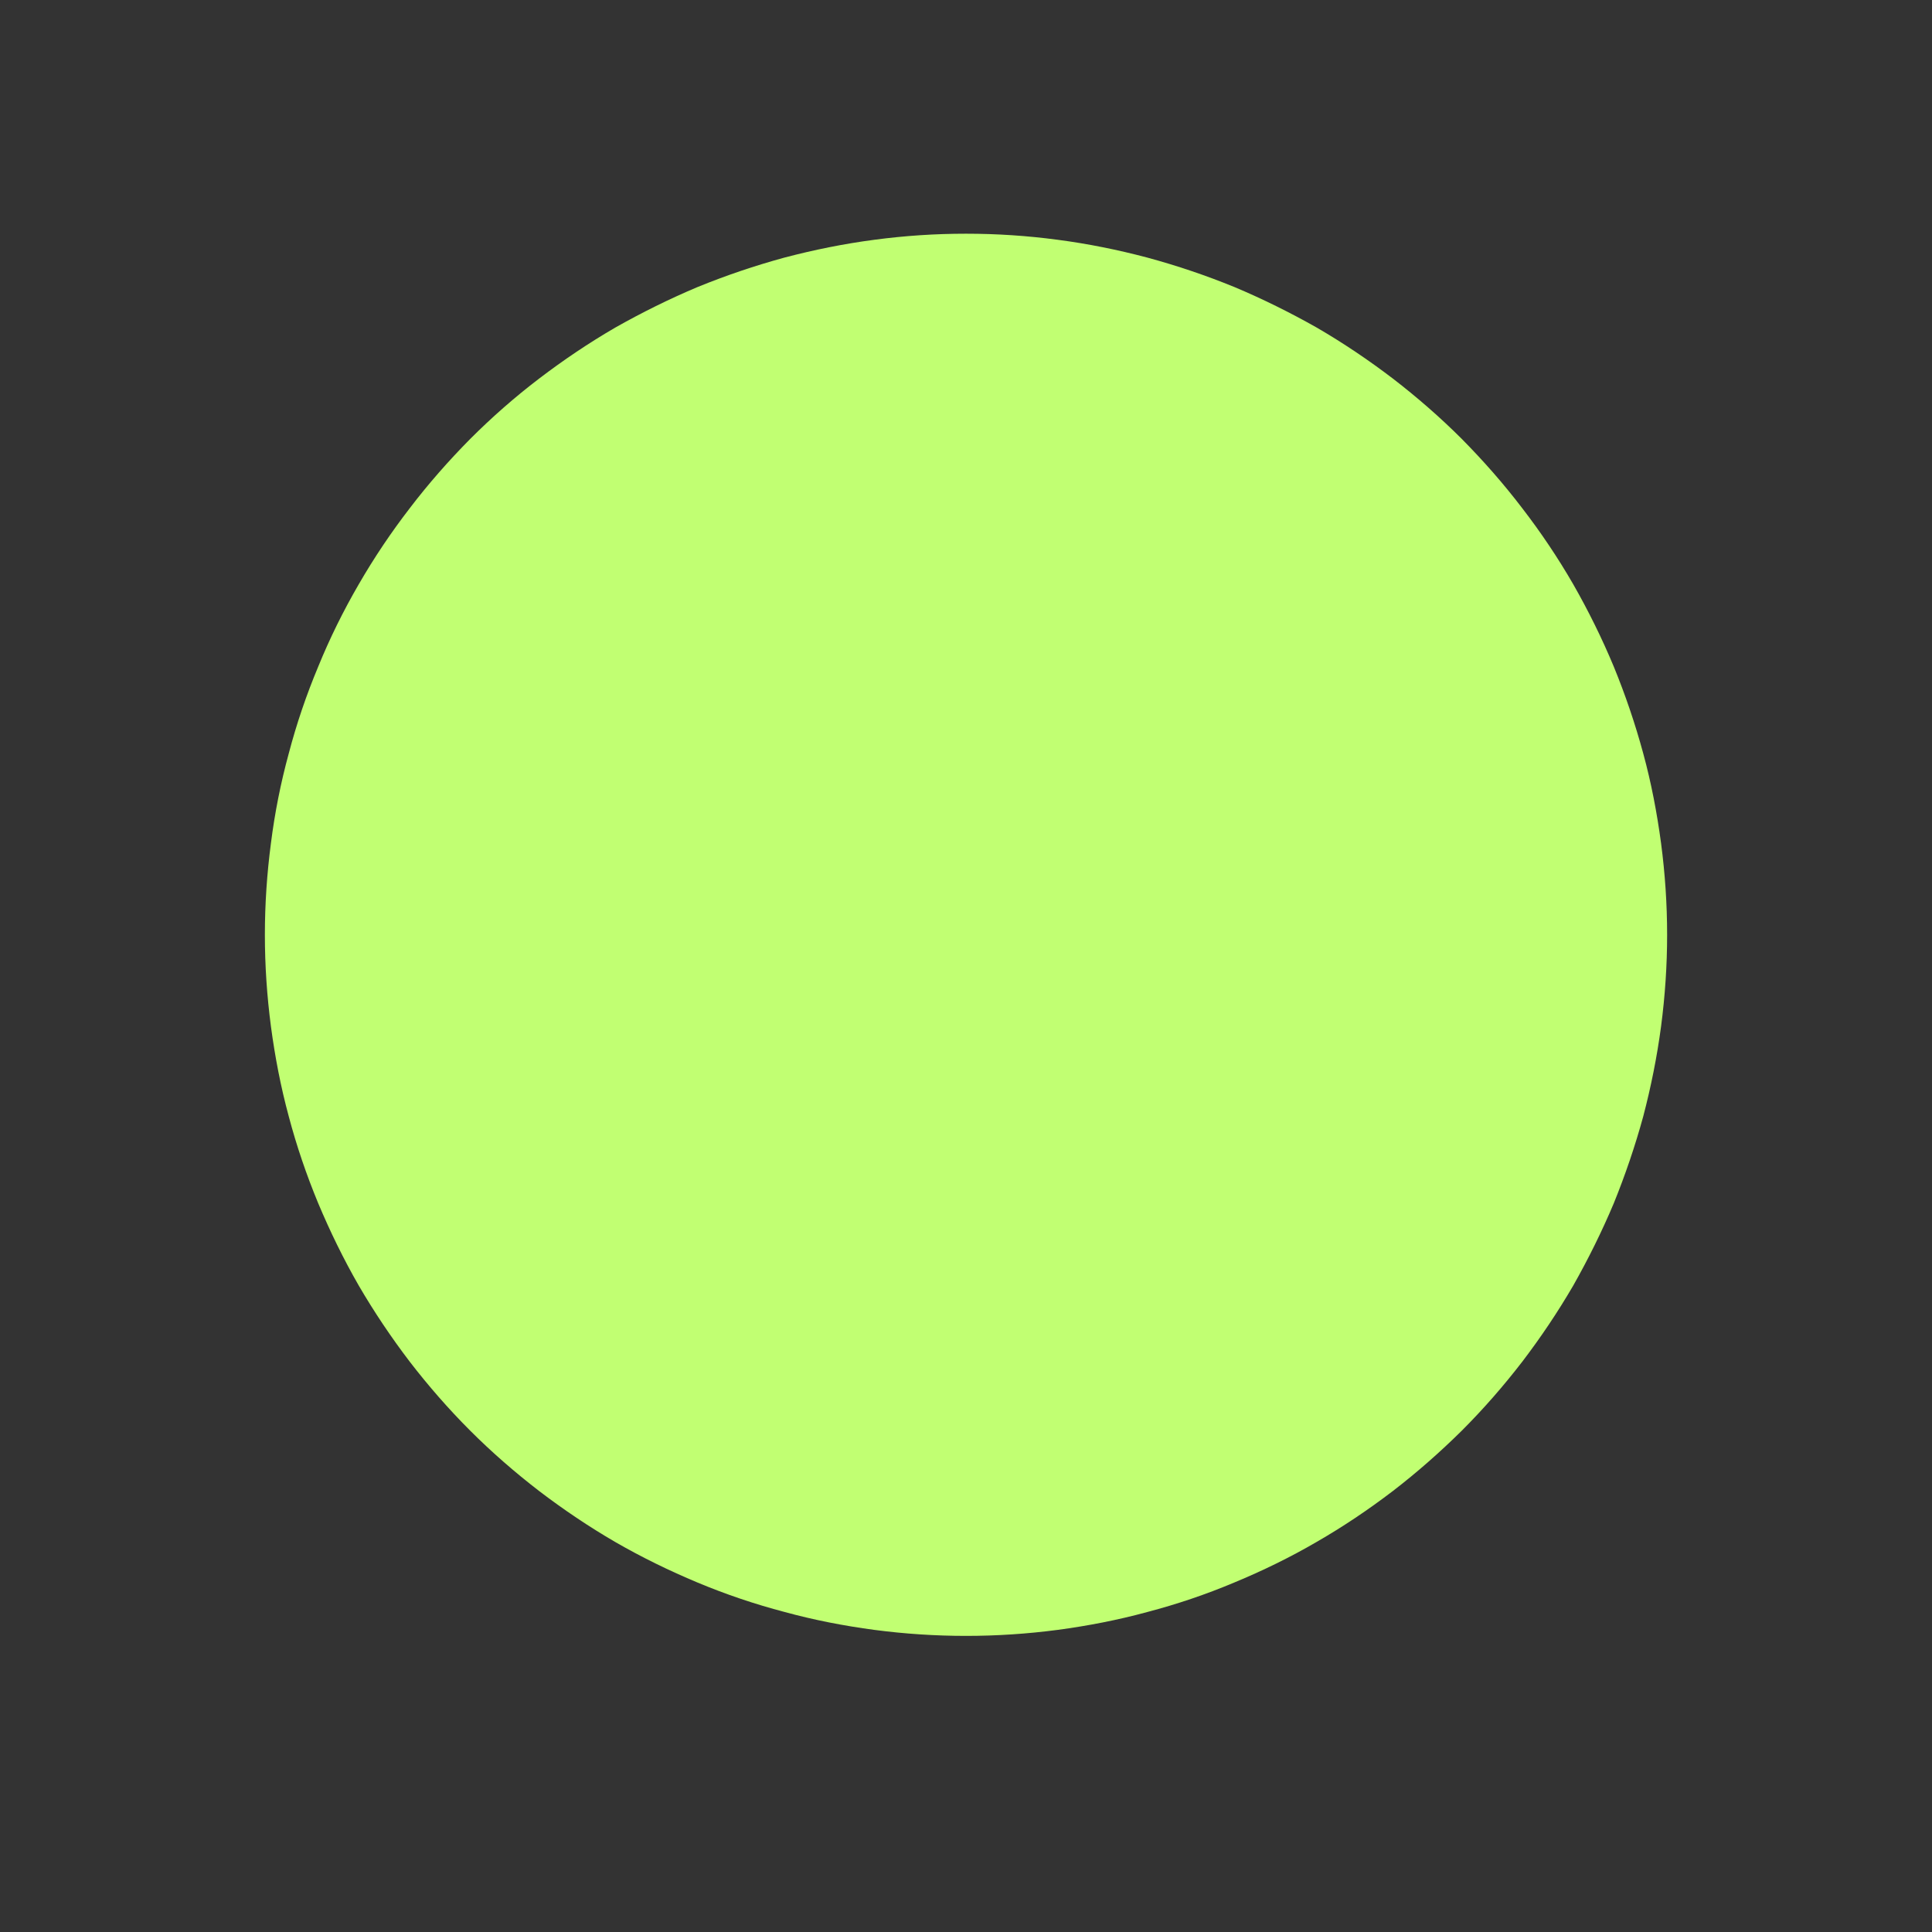 <?xml version="1.0" encoding="UTF-8"?>
<svg xmlns="http://www.w3.org/2000/svg" xmlns:xlink="http://www.w3.org/1999/xlink" width="40" zoomAndPan="magnify" viewBox="0 0 30 30" height="40" preserveAspectRatio="xMidYMid meet" version="1.0">
  <rect x="0" y="0" width="30" height="30" fill="#333333" stroke="none"/>
  <path fill="#c1ff72" d="M 15 3.629 C 15.477 3.629 15.949 3.66 16.422 3.723 C 16.895 3.785 17.359 3.879 17.816 4 C 18.277 4.125 18.727 4.277 19.168 4.457 C 19.605 4.641 20.031 4.852 20.445 5.086 C 20.855 5.324 21.25 5.59 21.629 5.879 C 22.004 6.168 22.363 6.48 22.699 6.816 C 23.035 7.156 23.348 7.512 23.637 7.891 C 23.926 8.266 24.191 8.66 24.43 9.074 C 24.664 9.484 24.875 9.91 25.059 10.352 C 25.238 10.789 25.391 11.238 25.516 11.699 C 25.641 12.156 25.73 12.625 25.793 13.094 C 25.855 13.566 25.887 14.039 25.887 14.516 C 25.887 14.992 25.855 15.465 25.793 15.938 C 25.73 16.41 25.637 16.875 25.516 17.336 C 25.391 17.793 25.238 18.242 25.059 18.684 C 24.875 19.121 24.664 19.547 24.43 19.961 C 24.191 20.371 23.926 20.766 23.637 21.145 C 23.348 21.52 23.035 21.879 22.699 22.215 C 22.359 22.551 22.004 22.863 21.629 23.152 C 21.25 23.441 20.855 23.707 20.441 23.945 C 20.031 24.184 19.605 24.391 19.164 24.574 C 18.727 24.758 18.277 24.91 17.816 25.031 C 17.359 25.156 16.891 25.246 16.422 25.309 C 15.949 25.371 15.477 25.402 15 25.402 C 14.523 25.402 14.051 25.371 13.578 25.309 C 13.105 25.246 12.641 25.156 12.184 25.031 C 11.723 24.91 11.273 24.758 10.832 24.574 C 10.395 24.391 9.969 24.184 9.555 23.945 C 9.145 23.707 8.75 23.441 8.371 23.152 C 7.996 22.863 7.637 22.551 7.301 22.215 C 6.965 21.879 6.652 21.52 6.363 21.145 C 6.074 20.766 5.809 20.371 5.57 19.961 C 5.332 19.547 5.125 19.121 4.941 18.684 C 4.758 18.242 4.605 17.793 4.484 17.336 C 4.359 16.875 4.27 16.41 4.207 15.938 C 4.145 15.465 4.113 14.992 4.113 14.516 C 4.113 14.039 4.145 13.566 4.207 13.094 C 4.266 12.625 4.359 12.156 4.484 11.699 C 4.605 11.238 4.758 10.789 4.941 10.352 C 5.121 9.91 5.332 9.484 5.57 9.074 C 5.809 8.66 6.074 8.266 6.363 7.891 C 6.652 7.512 6.965 7.156 7.301 6.816 C 7.637 6.48 7.992 6.168 8.371 5.879 C 8.75 5.59 9.145 5.324 9.555 5.086 C 9.969 4.852 10.395 4.641 10.832 4.457 C 11.273 4.277 11.723 4.125 12.18 4 C 12.641 3.879 13.105 3.785 13.578 3.723 C 14.051 3.66 14.523 3.629 15 3.629 L 15 14.516 Z M 15 3.629 " fill-opacity="1" fill-rule="nonzero"></path>
</svg>
